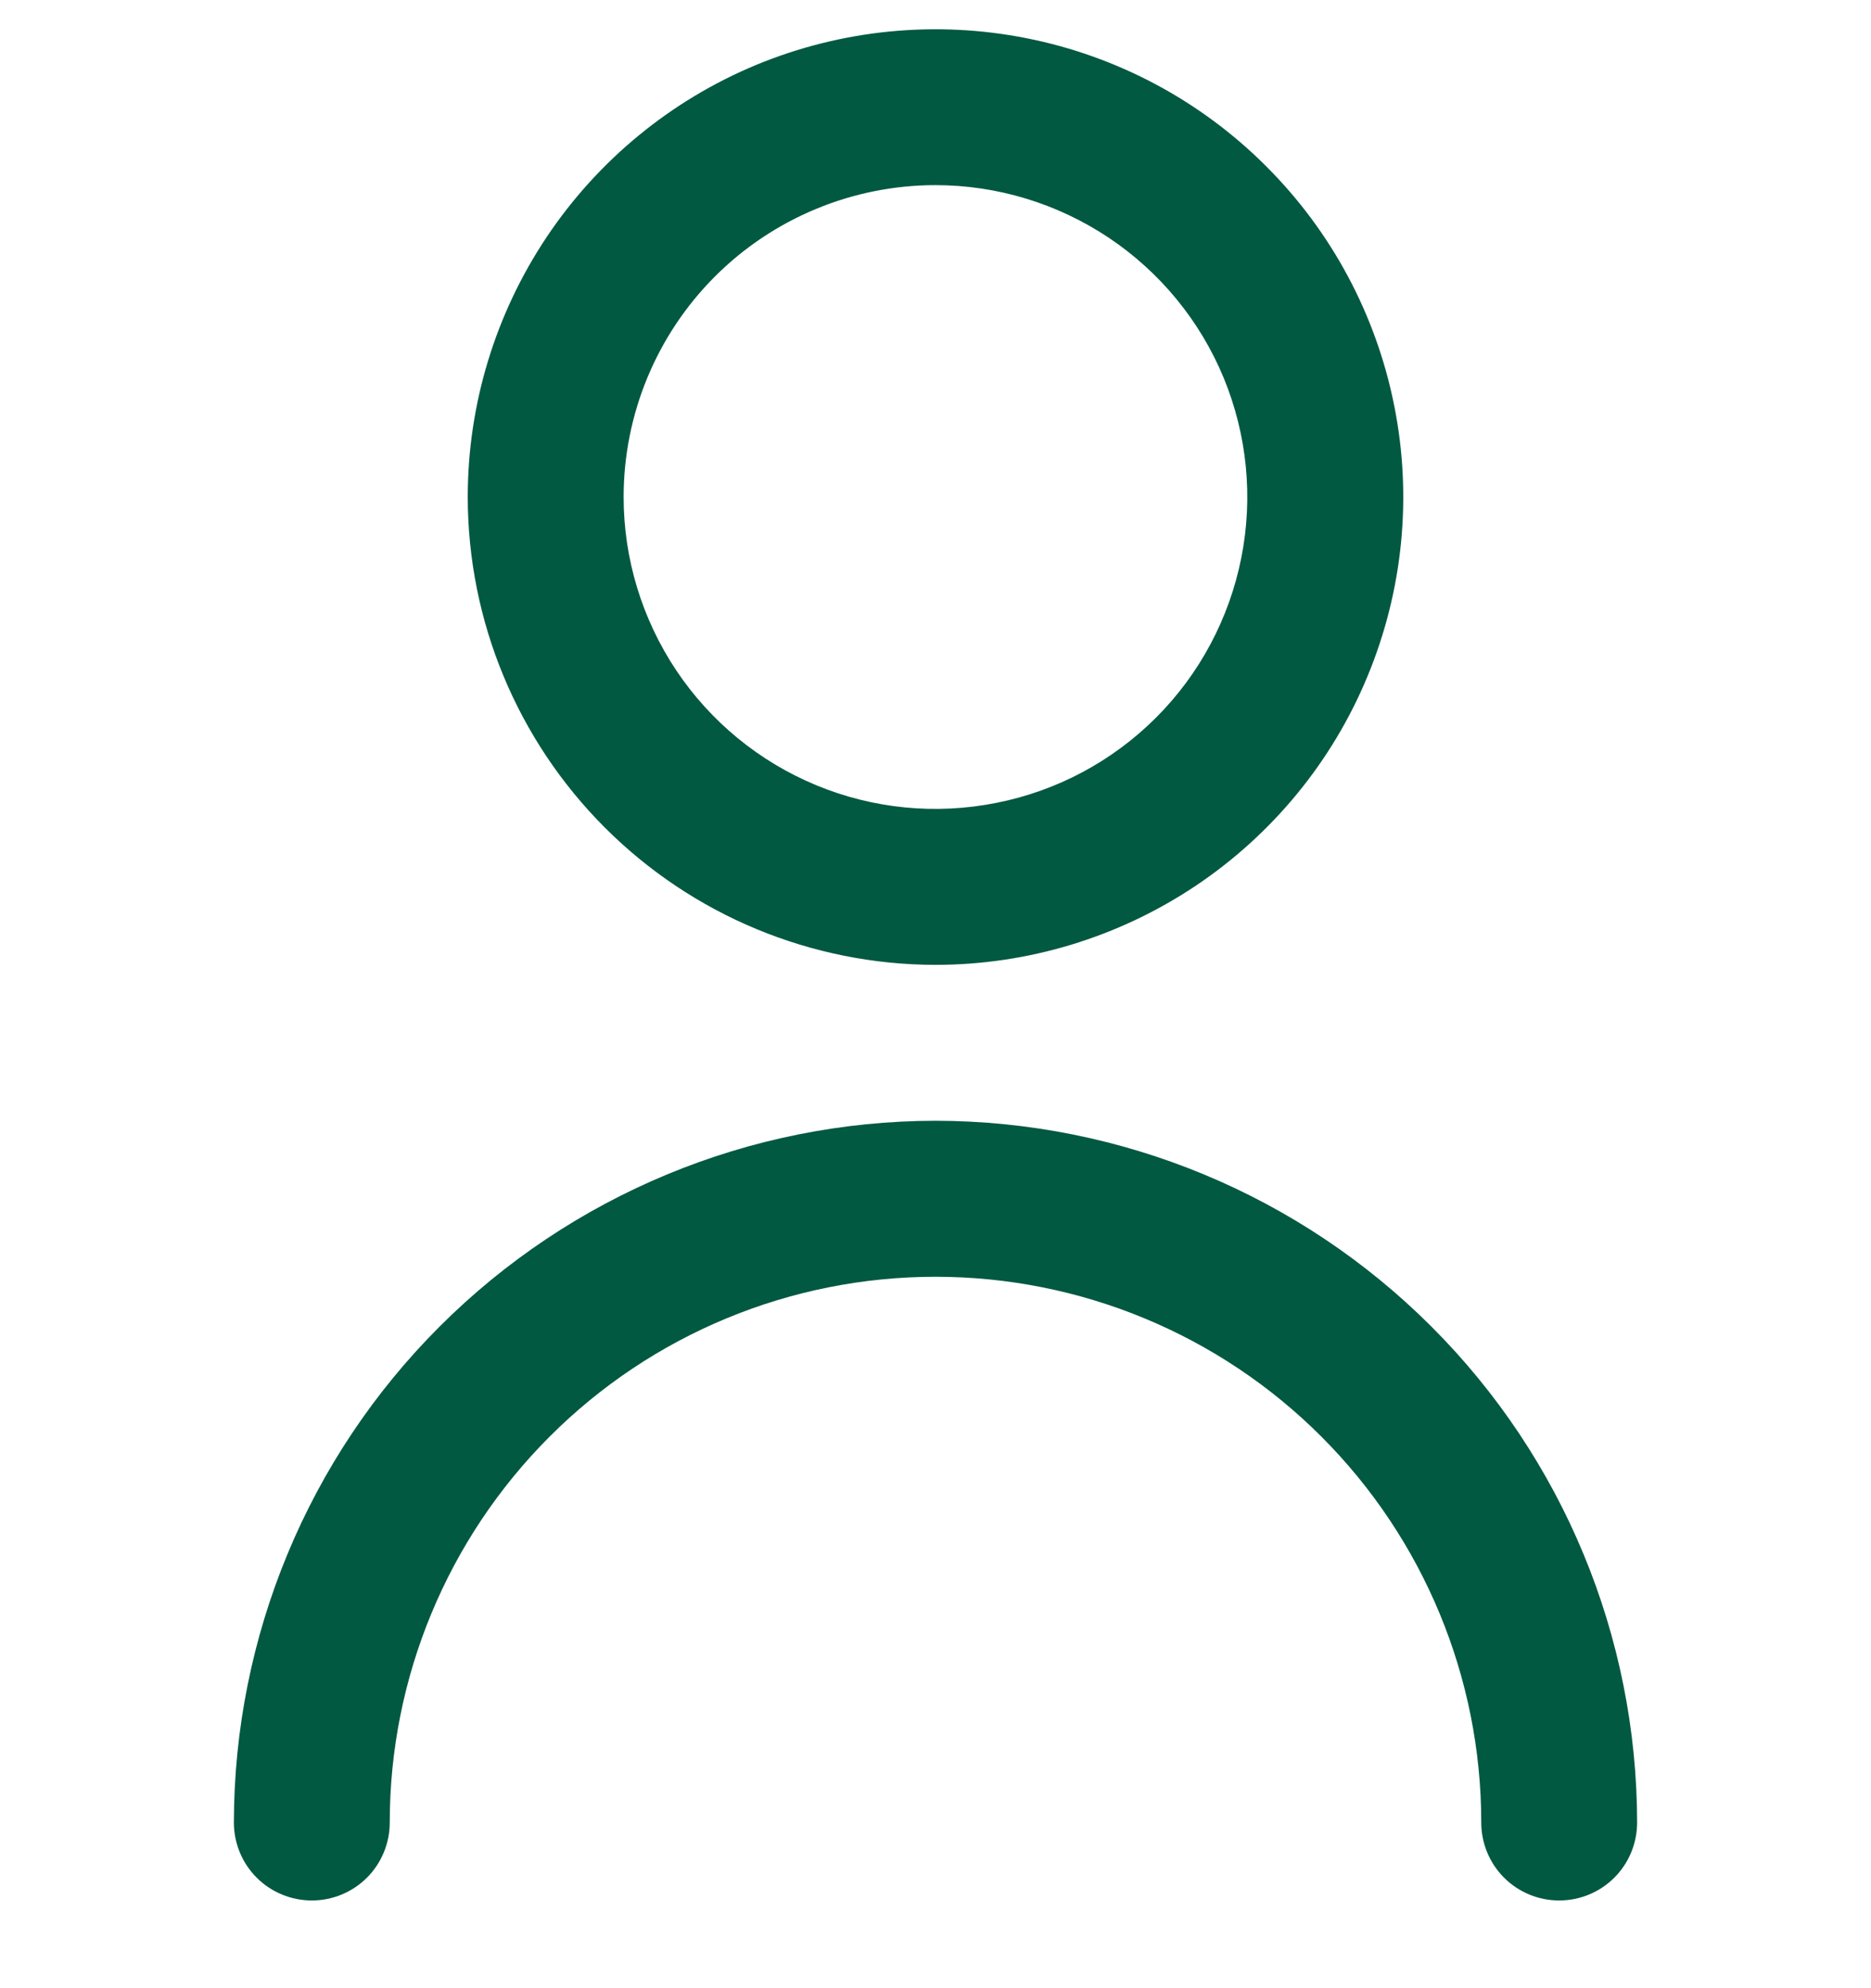 <svg xmlns="http://www.w3.org/2000/svg" width="16" height="17" viewBox="0 0 16 17" fill="none"><g clip-path="url(#clip0_502_386)"><path d="M8 8.25C8.791 8.25 9.564 8.015 10.222 7.576C10.88 7.136 11.393 6.512 11.695 5.781C11.998 5.05 12.078 4.246 11.923 3.47C11.769 2.694 11.388 1.981 10.828 1.422C10.269 0.862 9.556 0.481 8.78 0.327C8.004 0.173 7.2 0.252 6.469 0.554C5.738 0.857 5.114 1.37 4.674 2.028C4.235 2.686 4 3.459 4 4.25C4.001 5.311 4.423 6.327 5.173 7.077C5.923 7.827 6.939 8.249 8 8.25ZM8 1.583C8.527 1.583 9.043 1.74 9.482 2.033C9.92 2.326 10.262 2.742 10.464 3.23C10.665 3.717 10.718 4.253 10.615 4.77C10.512 5.288 10.259 5.763 9.886 6.136C9.513 6.509 9.038 6.763 8.52 6.865C8.003 6.968 7.467 6.916 6.98 6.714C6.492 6.512 6.076 6.17 5.783 5.732C5.49 5.293 5.333 4.777 5.333 4.25C5.333 3.543 5.614 2.864 6.114 2.364C6.614 1.864 7.293 1.583 8 1.583Z" fill="#015941"></path><path d="M8 9.583C6.409 9.585 4.884 10.218 3.759 11.343C2.634 12.467 2.002 13.993 2 15.583C2 15.76 2.07 15.93 2.195 16.055C2.32 16.18 2.49 16.25 2.667 16.25C2.843 16.25 3.013 16.18 3.138 16.055C3.263 15.93 3.333 15.76 3.333 15.583C3.333 14.346 3.825 13.159 4.7 12.284C5.575 11.408 6.762 10.917 8 10.917C9.238 10.917 10.425 11.408 11.3 12.284C12.175 13.159 12.667 14.346 12.667 15.583C12.667 15.76 12.737 15.93 12.862 16.055C12.987 16.18 13.156 16.25 13.333 16.25C13.51 16.25 13.68 16.18 13.805 16.055C13.93 15.93 14 15.76 14 15.583C13.998 13.993 13.366 12.467 12.241 11.343C11.116 10.218 9.591 9.585 8 9.583Z" fill="#015941"></path></g><defs><clipPath id="clip0_502_386"><rect width="16" height="16" fill="white" transform="translate(0 0.25)"></rect></clipPath></defs></svg>